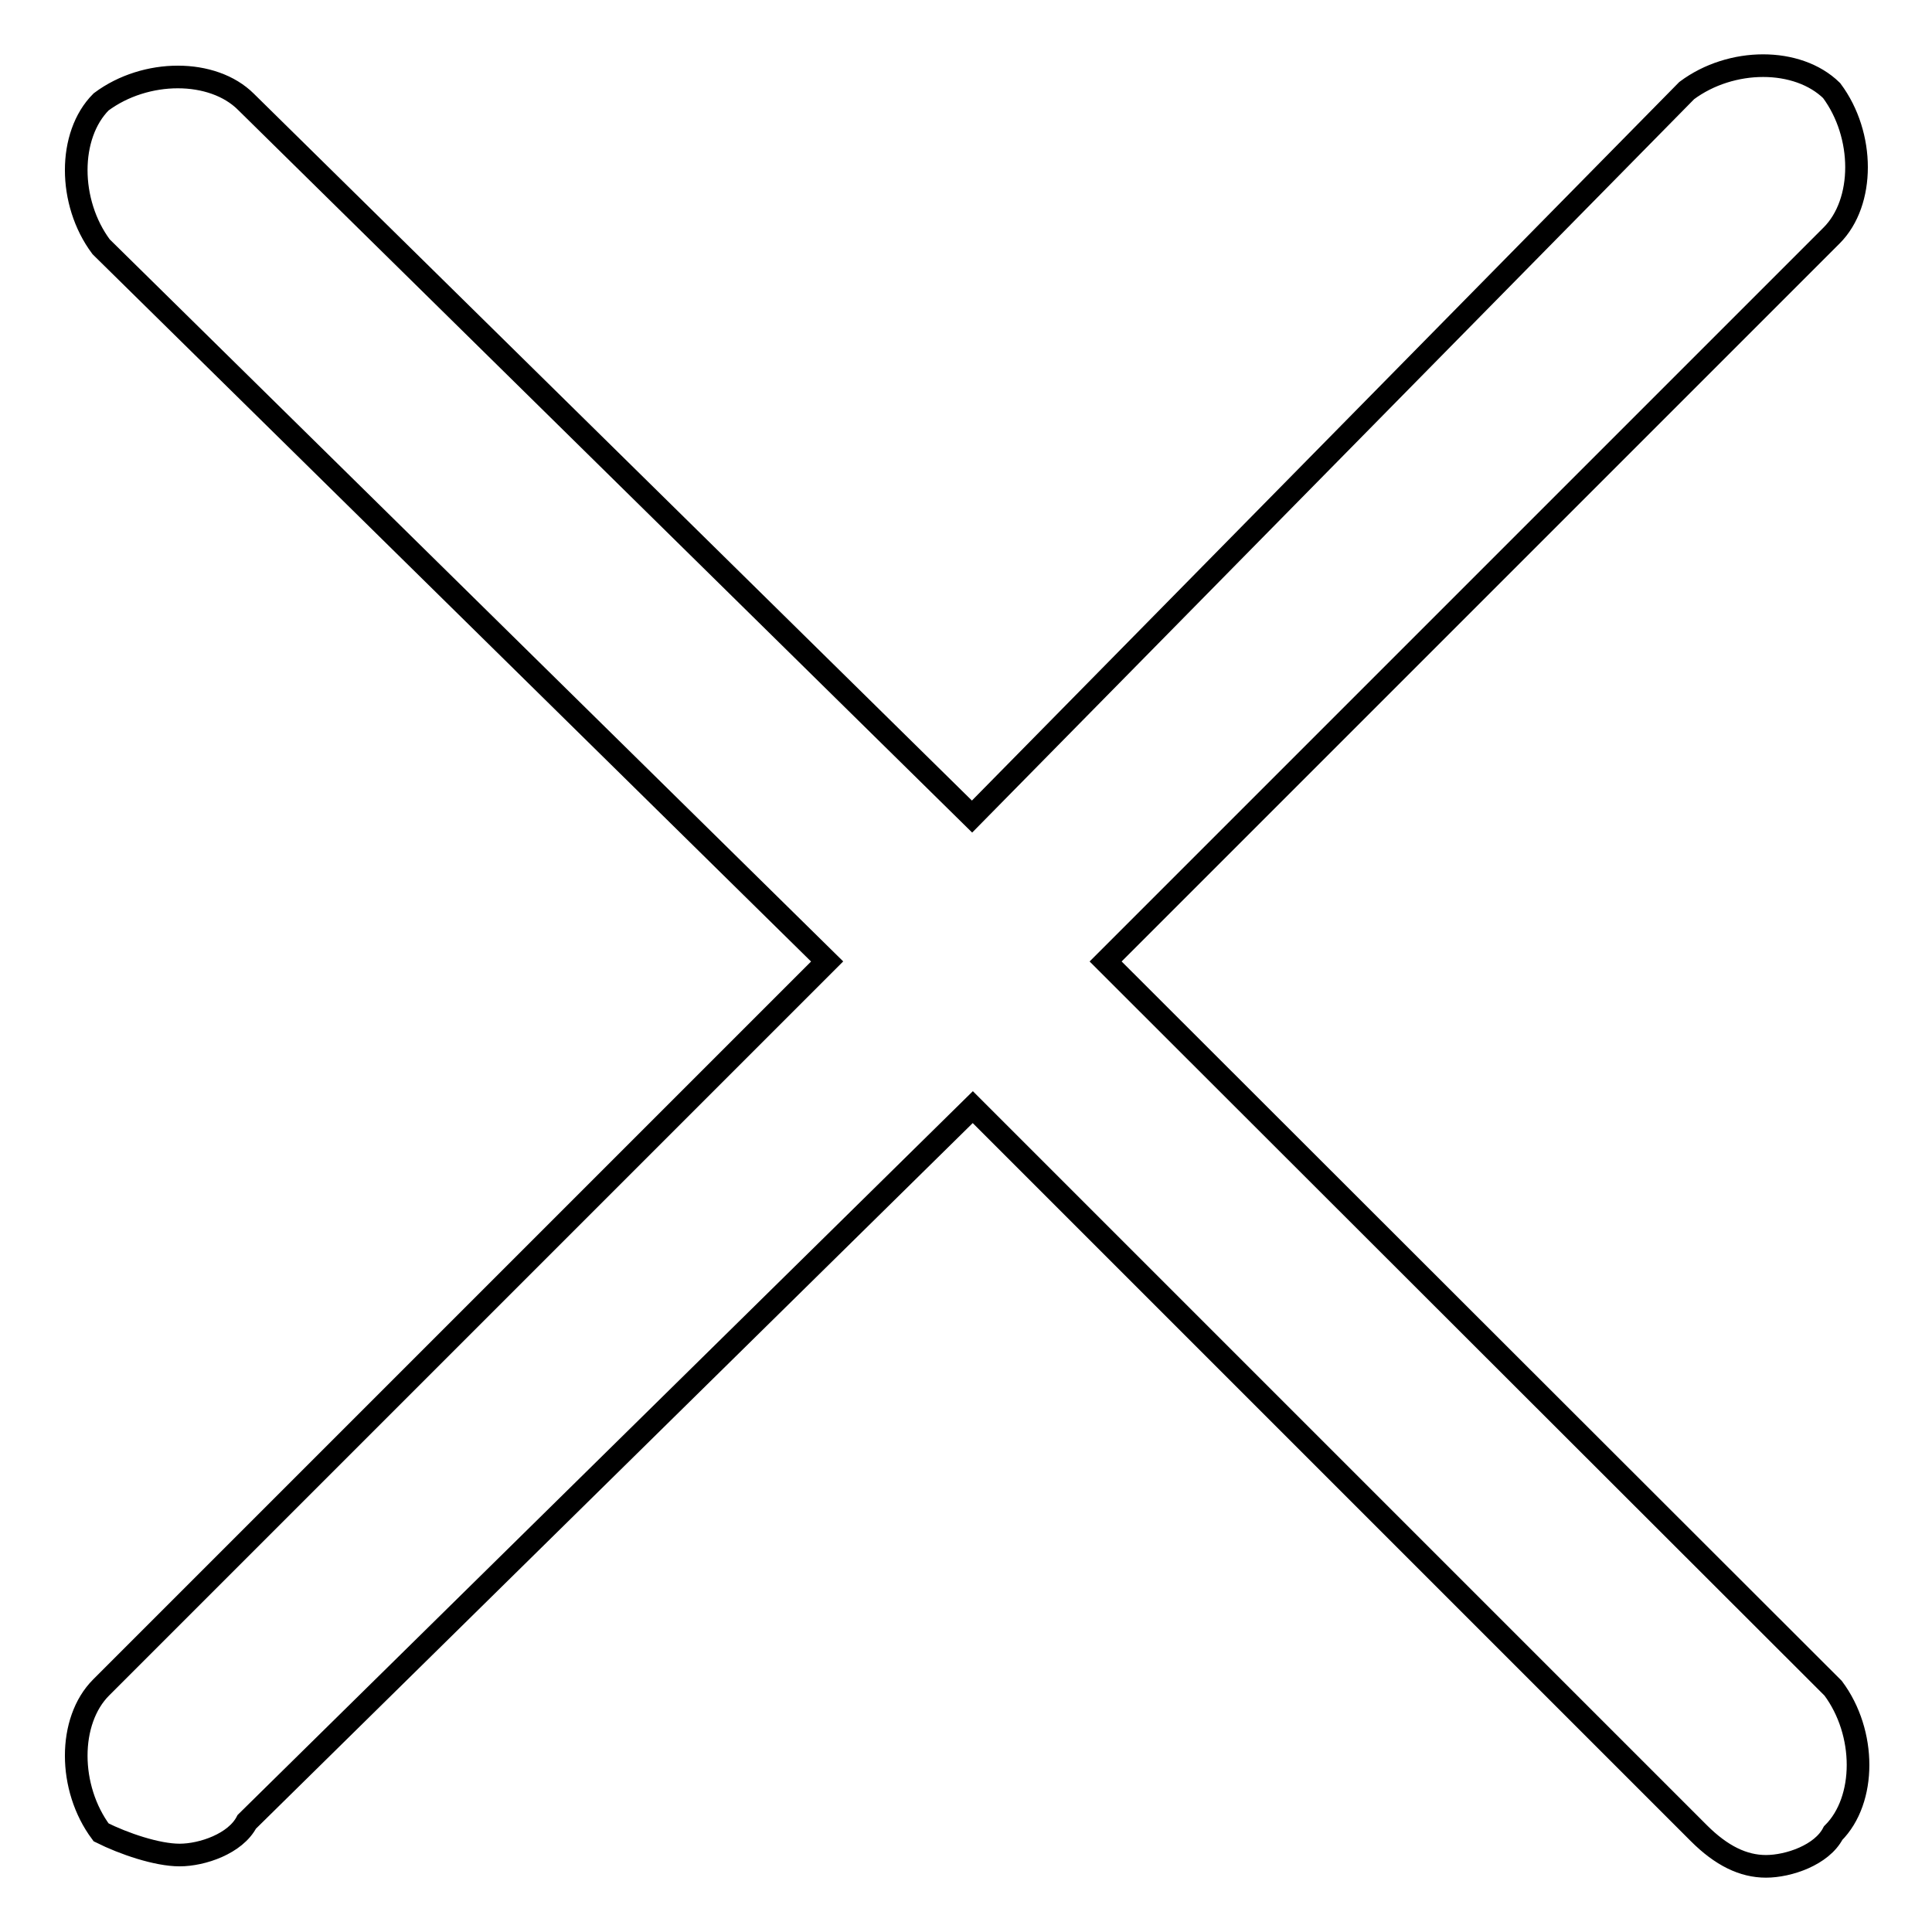 <?xml version="1.0" encoding="utf-8"?>
<!-- Svg Vector Icons : http://www.onlinewebfonts.com/icon -->
<!DOCTYPE svg PUBLIC "-//W3C//DTD SVG 1.1//EN" "http://www.w3.org/Graphics/SVG/1.1/DTD/svg11.dtd">
<svg version="1.1" xmlns="http://www.w3.org/2000/svg" xmlns:xlink="http://www.w3.org/1999/xlink" x="0px" y="0px" viewBox="0 0 256 256" enable-background="new 0 0 256 256" xml:space="preserve">
<g><g><path stroke-width="3" fill-opacity="0" stroke="#000000"  d="M146.5,127.4l96.2-96.2c4.4-4.4,4.4-13.3,0-19.2c-4.5-4.4-13.3-4.4-19.2,0l-94.7,96.2L32.6,13.5c-4.4-4.4-13.3-4.4-19.2,0c-4.4,4.4-4.4,13.3,0,19.2l96.2,94.7l-96.2,96.2c-4.4,4.4-4.4,13.3,0,19.2c3,1.5,7.4,3,10.4,3c3,0,7.4-1.5,8.9-4.4l96.2-94.7l96.2,96.2c3,3,5.9,4.4,8.9,4.4c3,0,7.4-1.5,8.9-4.4c4.4-4.4,4.4-13.3,0-19.2L146.5,127.4z"/></g></g>
</svg>